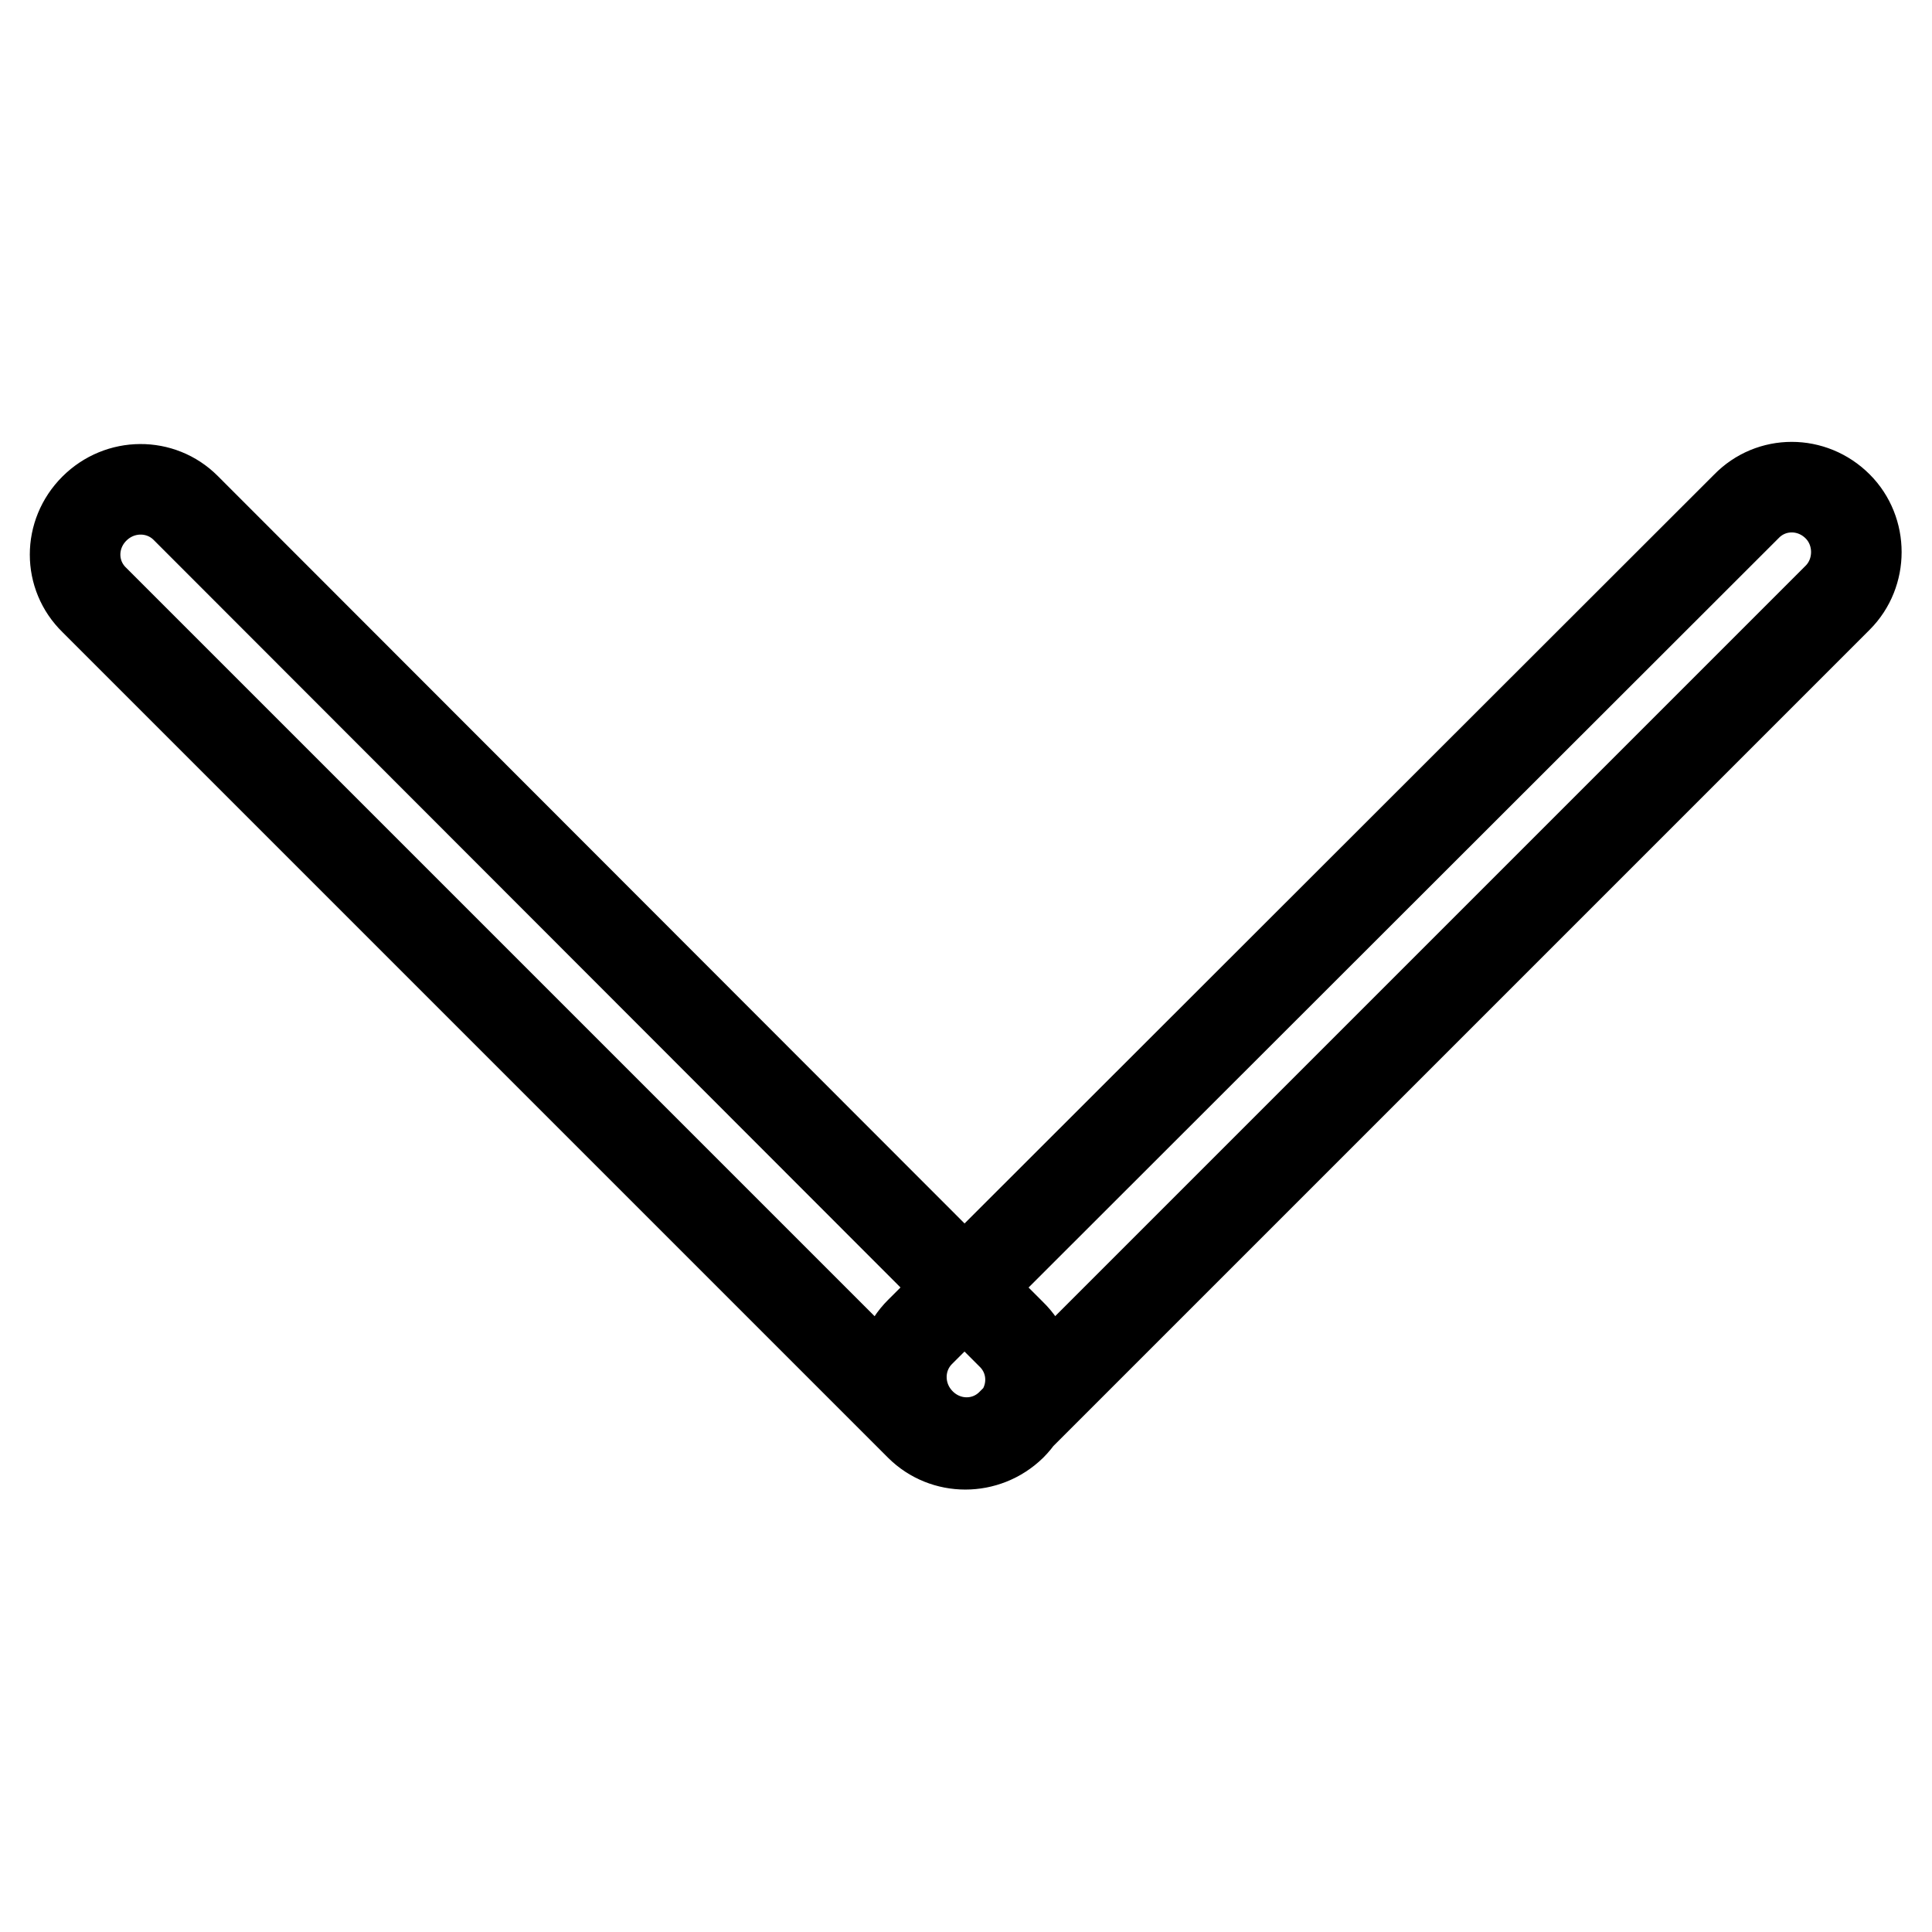 <?xml version="1.0" encoding="utf-8"?>
<!-- Svg Vector Icons : http://www.onlinewebfonts.com/icon -->
<!DOCTYPE svg PUBLIC "-//W3C//DTD SVG 1.1//EN" "http://www.w3.org/Graphics/SVG/1.1/DTD/svg11.dtd">
<svg version="1.1" xmlns="http://www.w3.org/2000/svg" xmlns:xlink="http://www.w3.org/1999/xlink" x="0px" y="0px" viewBox="0 0 256 256" enable-background="new 0 0 256 256" xml:space="preserve">
<g> <path stroke-width="12" fill-opacity="0" stroke="#000000"  d="M122,188.6c3.4,3.4,8.8,3.4,12.1,0L243.5,79.2c3.3-3.3,3.3-8.8,0-12.1l0,0c-3.4-3.4-8.8-3.4-12.1,0 L121.9,176.5C118.6,179.8,118.6,185.2,122,188.6L122,188.6L122,188.6z M12.5,67.4c-3.4,3.4-3.4,8.8,0,12.1l109.4,109.4 c3.3,3.3,8.7,3.3,12.1,0l0,0c3.4-3.4,3.4-8.8,0-12.1L24.6,67.3C21.3,64,15.9,64,12.5,67.4L12.5,67.4L12.5,67.4L12.5,67.4z"/></g>
</svg>